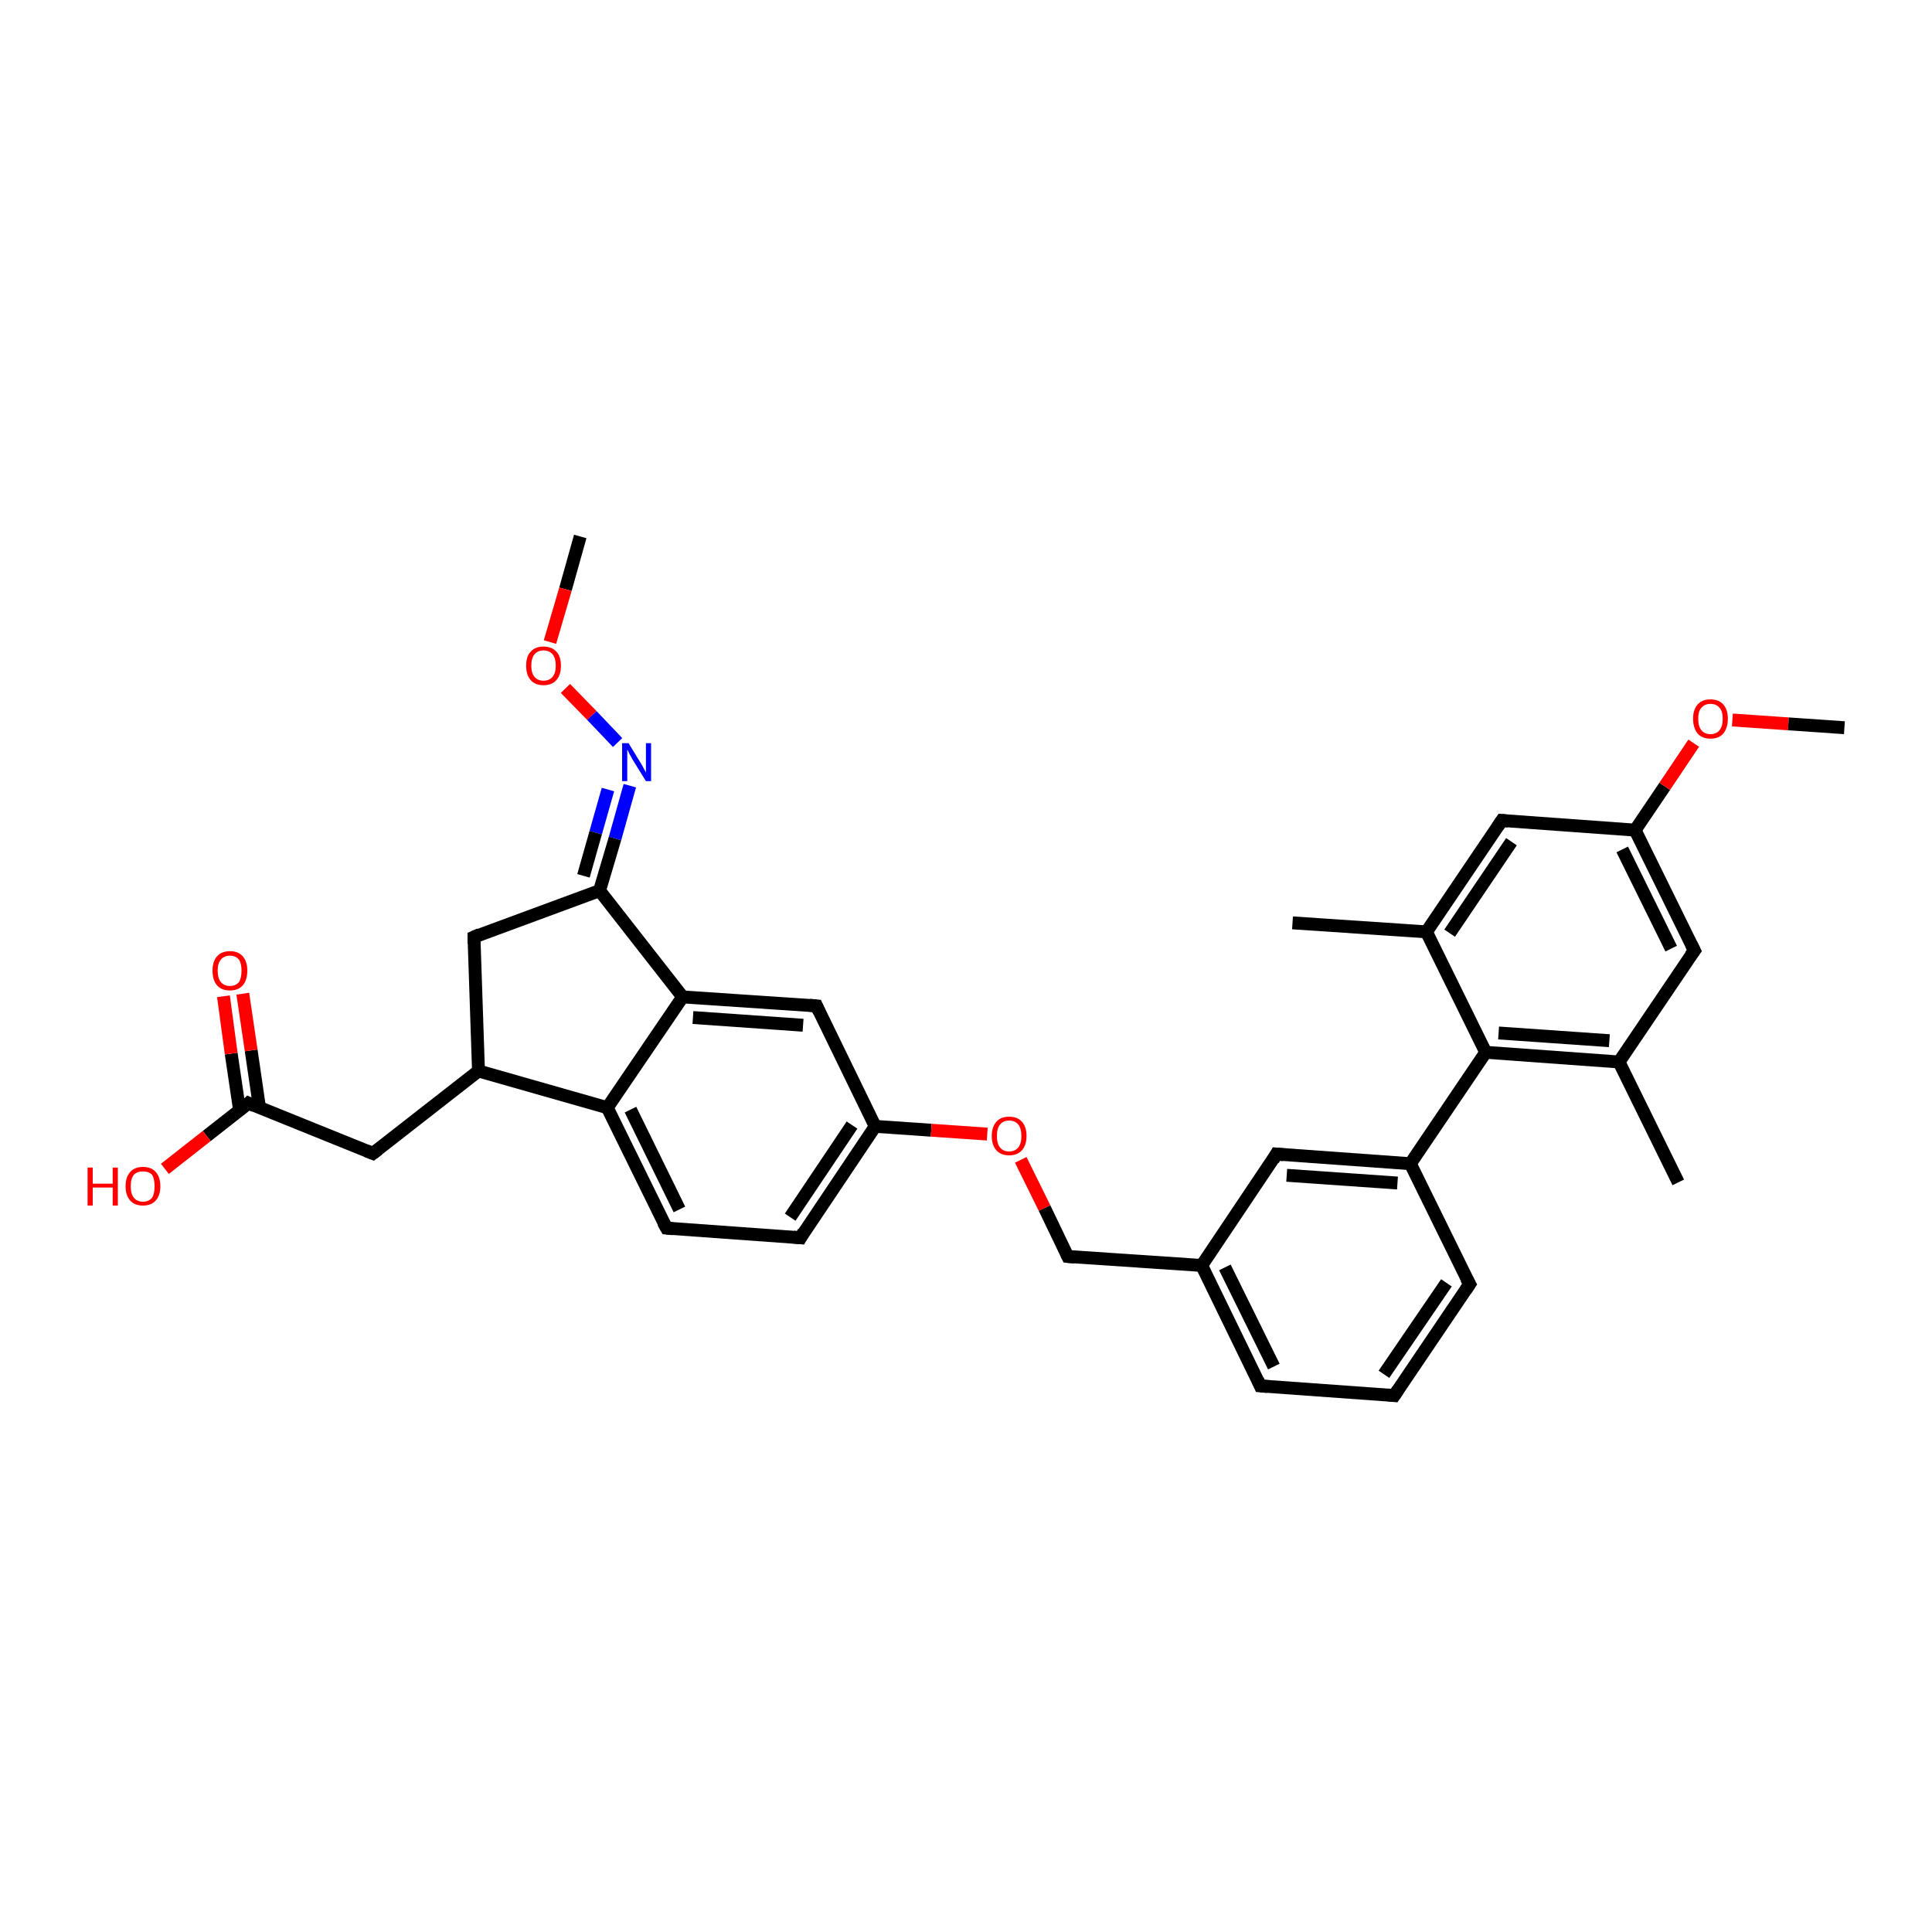 <?xml version='1.0' encoding='iso-8859-1'?>
<svg version='1.1' baseProfile='full'
              xmlns='http://www.w3.org/2000/svg'
                      xmlns:rdkit='http://www.rdkit.org/xml'
                      xmlns:xlink='http://www.w3.org/1999/xlink'
                  xml:space='preserve'
width='300px' height='300px' viewBox='0 0 300 300'>
<!-- END OF HEADER -->
<rect style='opacity:1.0;fill:#FFFFFF;stroke:none' width='300.0' height='300.0' x='0.0' y='0.0'> </rect>
<path class='bond-0 atom-0 atom-1' d='M 90.1,83.3 L 87.8,91.5' style='fill:none;fill-rule:evenodd;stroke:#000000;stroke-width:2.0px;stroke-linecap:butt;stroke-linejoin:miter;stroke-opacity:1' />
<path class='bond-0 atom-0 atom-1' d='M 87.8,91.5 L 85.4,99.7' style='fill:none;fill-rule:evenodd;stroke:#FF0000;stroke-width:2.0px;stroke-linecap:butt;stroke-linejoin:miter;stroke-opacity:1' />
<path class='bond-1 atom-1 atom-2' d='M 87.8,106.9 L 91.9,111.1' style='fill:none;fill-rule:evenodd;stroke:#FF0000;stroke-width:2.0px;stroke-linecap:butt;stroke-linejoin:miter;stroke-opacity:1' />
<path class='bond-1 atom-1 atom-2' d='M 91.9,111.1 L 95.9,115.3' style='fill:none;fill-rule:evenodd;stroke:#0000FF;stroke-width:2.0px;stroke-linecap:butt;stroke-linejoin:miter;stroke-opacity:1' />
<path class='bond-2 atom-2 atom-3' d='M 97.8,122.0 L 95.5,130.2' style='fill:none;fill-rule:evenodd;stroke:#0000FF;stroke-width:2.0px;stroke-linecap:butt;stroke-linejoin:miter;stroke-opacity:1' />
<path class='bond-2 atom-2 atom-3' d='M 95.5,130.2 L 93.1,138.3' style='fill:none;fill-rule:evenodd;stroke:#000000;stroke-width:2.0px;stroke-linecap:butt;stroke-linejoin:miter;stroke-opacity:1' />
<path class='bond-2 atom-2 atom-3' d='M 94.4,122.6 L 92.5,129.3' style='fill:none;fill-rule:evenodd;stroke:#0000FF;stroke-width:2.0px;stroke-linecap:butt;stroke-linejoin:miter;stroke-opacity:1' />
<path class='bond-2 atom-2 atom-3' d='M 92.5,129.3 L 90.6,136.0' style='fill:none;fill-rule:evenodd;stroke:#000000;stroke-width:2.0px;stroke-linecap:butt;stroke-linejoin:miter;stroke-opacity:1' />
<path class='bond-3 atom-3 atom-4' d='M 93.1,138.3 L 73.6,145.5' style='fill:none;fill-rule:evenodd;stroke:#000000;stroke-width:2.0px;stroke-linecap:butt;stroke-linejoin:miter;stroke-opacity:1' />
<path class='bond-4 atom-4 atom-5' d='M 73.6,145.5 L 74.3,166.3' style='fill:none;fill-rule:evenodd;stroke:#000000;stroke-width:2.0px;stroke-linecap:butt;stroke-linejoin:miter;stroke-opacity:1' />
<path class='bond-5 atom-5 atom-6' d='M 74.3,166.3 L 57.9,179.1' style='fill:none;fill-rule:evenodd;stroke:#000000;stroke-width:2.0px;stroke-linecap:butt;stroke-linejoin:miter;stroke-opacity:1' />
<path class='bond-6 atom-6 atom-7' d='M 57.9,179.1 L 38.6,171.3' style='fill:none;fill-rule:evenodd;stroke:#000000;stroke-width:2.0px;stroke-linecap:butt;stroke-linejoin:miter;stroke-opacity:1' />
<path class='bond-7 atom-7 atom-8' d='M 38.6,171.3 L 32.1,176.4' style='fill:none;fill-rule:evenodd;stroke:#000000;stroke-width:2.0px;stroke-linecap:butt;stroke-linejoin:miter;stroke-opacity:1' />
<path class='bond-7 atom-7 atom-8' d='M 32.1,176.4 L 25.6,181.5' style='fill:none;fill-rule:evenodd;stroke:#FF0000;stroke-width:2.0px;stroke-linecap:butt;stroke-linejoin:miter;stroke-opacity:1' />
<path class='bond-8 atom-7 atom-9' d='M 40.3,172.0 L 39.0,163.1' style='fill:none;fill-rule:evenodd;stroke:#000000;stroke-width:2.0px;stroke-linecap:butt;stroke-linejoin:miter;stroke-opacity:1' />
<path class='bond-8 atom-7 atom-9' d='M 39.0,163.1 L 37.7,154.3' style='fill:none;fill-rule:evenodd;stroke:#FF0000;stroke-width:2.0px;stroke-linecap:butt;stroke-linejoin:miter;stroke-opacity:1' />
<path class='bond-8 atom-7 atom-9' d='M 37.2,172.4 L 35.9,163.6' style='fill:none;fill-rule:evenodd;stroke:#000000;stroke-width:2.0px;stroke-linecap:butt;stroke-linejoin:miter;stroke-opacity:1' />
<path class='bond-8 atom-7 atom-9' d='M 35.9,163.6 L 34.7,154.7' style='fill:none;fill-rule:evenodd;stroke:#FF0000;stroke-width:2.0px;stroke-linecap:butt;stroke-linejoin:miter;stroke-opacity:1' />
<path class='bond-9 atom-5 atom-10' d='M 74.3,166.3 L 94.3,172.0' style='fill:none;fill-rule:evenodd;stroke:#000000;stroke-width:2.0px;stroke-linecap:butt;stroke-linejoin:miter;stroke-opacity:1' />
<path class='bond-10 atom-10 atom-11' d='M 94.3,172.0 L 103.5,190.7' style='fill:none;fill-rule:evenodd;stroke:#000000;stroke-width:2.0px;stroke-linecap:butt;stroke-linejoin:miter;stroke-opacity:1' />
<path class='bond-10 atom-10 atom-11' d='M 97.9,172.3 L 105.5,187.8' style='fill:none;fill-rule:evenodd;stroke:#000000;stroke-width:2.0px;stroke-linecap:butt;stroke-linejoin:miter;stroke-opacity:1' />
<path class='bond-11 atom-11 atom-12' d='M 103.5,190.7 L 124.3,192.2' style='fill:none;fill-rule:evenodd;stroke:#000000;stroke-width:2.0px;stroke-linecap:butt;stroke-linejoin:miter;stroke-opacity:1' />
<path class='bond-12 atom-12 atom-13' d='M 124.3,192.2 L 135.9,174.9' style='fill:none;fill-rule:evenodd;stroke:#000000;stroke-width:2.0px;stroke-linecap:butt;stroke-linejoin:miter;stroke-opacity:1' />
<path class='bond-12 atom-12 atom-13' d='M 122.7,189.0 L 132.3,174.7' style='fill:none;fill-rule:evenodd;stroke:#000000;stroke-width:2.0px;stroke-linecap:butt;stroke-linejoin:miter;stroke-opacity:1' />
<path class='bond-13 atom-13 atom-14' d='M 135.9,174.9 L 144.6,175.5' style='fill:none;fill-rule:evenodd;stroke:#000000;stroke-width:2.0px;stroke-linecap:butt;stroke-linejoin:miter;stroke-opacity:1' />
<path class='bond-13 atom-13 atom-14' d='M 144.6,175.5 L 153.3,176.1' style='fill:none;fill-rule:evenodd;stroke:#FF0000;stroke-width:2.0px;stroke-linecap:butt;stroke-linejoin:miter;stroke-opacity:1' />
<path class='bond-14 atom-14 atom-15' d='M 158.5,180.1 L 162.2,187.6' style='fill:none;fill-rule:evenodd;stroke:#FF0000;stroke-width:2.0px;stroke-linecap:butt;stroke-linejoin:miter;stroke-opacity:1' />
<path class='bond-14 atom-14 atom-15' d='M 162.2,187.6 L 165.8,195.1' style='fill:none;fill-rule:evenodd;stroke:#000000;stroke-width:2.0px;stroke-linecap:butt;stroke-linejoin:miter;stroke-opacity:1' />
<path class='bond-15 atom-15 atom-16' d='M 165.8,195.1 L 186.6,196.5' style='fill:none;fill-rule:evenodd;stroke:#000000;stroke-width:2.0px;stroke-linecap:butt;stroke-linejoin:miter;stroke-opacity:1' />
<path class='bond-16 atom-16 atom-17' d='M 186.6,196.5 L 195.7,215.2' style='fill:none;fill-rule:evenodd;stroke:#000000;stroke-width:2.0px;stroke-linecap:butt;stroke-linejoin:miter;stroke-opacity:1' />
<path class='bond-16 atom-16 atom-17' d='M 190.2,196.8 L 197.8,212.2' style='fill:none;fill-rule:evenodd;stroke:#000000;stroke-width:2.0px;stroke-linecap:butt;stroke-linejoin:miter;stroke-opacity:1' />
<path class='bond-17 atom-17 atom-18' d='M 195.7,215.2 L 216.5,216.7' style='fill:none;fill-rule:evenodd;stroke:#000000;stroke-width:2.0px;stroke-linecap:butt;stroke-linejoin:miter;stroke-opacity:1' />
<path class='bond-18 atom-18 atom-19' d='M 216.5,216.7 L 228.2,199.4' style='fill:none;fill-rule:evenodd;stroke:#000000;stroke-width:2.0px;stroke-linecap:butt;stroke-linejoin:miter;stroke-opacity:1' />
<path class='bond-18 atom-18 atom-19' d='M 214.9,213.4 L 224.6,199.2' style='fill:none;fill-rule:evenodd;stroke:#000000;stroke-width:2.0px;stroke-linecap:butt;stroke-linejoin:miter;stroke-opacity:1' />
<path class='bond-19 atom-19 atom-20' d='M 228.2,199.4 L 219.0,180.7' style='fill:none;fill-rule:evenodd;stroke:#000000;stroke-width:2.0px;stroke-linecap:butt;stroke-linejoin:miter;stroke-opacity:1' />
<path class='bond-20 atom-20 atom-21' d='M 219.0,180.7 L 198.2,179.2' style='fill:none;fill-rule:evenodd;stroke:#000000;stroke-width:2.0px;stroke-linecap:butt;stroke-linejoin:miter;stroke-opacity:1' />
<path class='bond-20 atom-20 atom-21' d='M 217.0,183.7 L 199.8,182.5' style='fill:none;fill-rule:evenodd;stroke:#000000;stroke-width:2.0px;stroke-linecap:butt;stroke-linejoin:miter;stroke-opacity:1' />
<path class='bond-21 atom-20 atom-22' d='M 219.0,180.7 L 230.7,163.4' style='fill:none;fill-rule:evenodd;stroke:#000000;stroke-width:2.0px;stroke-linecap:butt;stroke-linejoin:miter;stroke-opacity:1' />
<path class='bond-22 atom-22 atom-23' d='M 230.7,163.4 L 251.4,164.9' style='fill:none;fill-rule:evenodd;stroke:#000000;stroke-width:2.0px;stroke-linecap:butt;stroke-linejoin:miter;stroke-opacity:1' />
<path class='bond-22 atom-22 atom-23' d='M 232.7,160.4 L 249.9,161.6' style='fill:none;fill-rule:evenodd;stroke:#000000;stroke-width:2.0px;stroke-linecap:butt;stroke-linejoin:miter;stroke-opacity:1' />
<path class='bond-23 atom-23 atom-24' d='M 251.4,164.9 L 260.6,183.6' style='fill:none;fill-rule:evenodd;stroke:#000000;stroke-width:2.0px;stroke-linecap:butt;stroke-linejoin:miter;stroke-opacity:1' />
<path class='bond-24 atom-23 atom-25' d='M 251.4,164.9 L 263.1,147.6' style='fill:none;fill-rule:evenodd;stroke:#000000;stroke-width:2.0px;stroke-linecap:butt;stroke-linejoin:miter;stroke-opacity:1' />
<path class='bond-25 atom-25 atom-26' d='M 263.1,147.6 L 253.9,128.9' style='fill:none;fill-rule:evenodd;stroke:#000000;stroke-width:2.0px;stroke-linecap:butt;stroke-linejoin:miter;stroke-opacity:1' />
<path class='bond-25 atom-25 atom-26' d='M 259.5,147.3 L 251.9,131.9' style='fill:none;fill-rule:evenodd;stroke:#000000;stroke-width:2.0px;stroke-linecap:butt;stroke-linejoin:miter;stroke-opacity:1' />
<path class='bond-26 atom-26 atom-27' d='M 253.9,128.9 L 258.5,122.1' style='fill:none;fill-rule:evenodd;stroke:#000000;stroke-width:2.0px;stroke-linecap:butt;stroke-linejoin:miter;stroke-opacity:1' />
<path class='bond-26 atom-26 atom-27' d='M 258.5,122.1 L 263.0,115.4' style='fill:none;fill-rule:evenodd;stroke:#FF0000;stroke-width:2.0px;stroke-linecap:butt;stroke-linejoin:miter;stroke-opacity:1' />
<path class='bond-27 atom-27 atom-28' d='M 269.0,111.8 L 277.7,112.4' style='fill:none;fill-rule:evenodd;stroke:#FF0000;stroke-width:2.0px;stroke-linecap:butt;stroke-linejoin:miter;stroke-opacity:1' />
<path class='bond-27 atom-27 atom-28' d='M 277.7,112.4 L 286.4,113.0' style='fill:none;fill-rule:evenodd;stroke:#000000;stroke-width:2.0px;stroke-linecap:butt;stroke-linejoin:miter;stroke-opacity:1' />
<path class='bond-28 atom-26 atom-29' d='M 253.9,128.9 L 233.2,127.4' style='fill:none;fill-rule:evenodd;stroke:#000000;stroke-width:2.0px;stroke-linecap:butt;stroke-linejoin:miter;stroke-opacity:1' />
<path class='bond-29 atom-29 atom-30' d='M 233.2,127.4 L 221.5,144.7' style='fill:none;fill-rule:evenodd;stroke:#000000;stroke-width:2.0px;stroke-linecap:butt;stroke-linejoin:miter;stroke-opacity:1' />
<path class='bond-29 atom-29 atom-30' d='M 234.7,130.7 L 225.1,144.9' style='fill:none;fill-rule:evenodd;stroke:#000000;stroke-width:2.0px;stroke-linecap:butt;stroke-linejoin:miter;stroke-opacity:1' />
<path class='bond-30 atom-30 atom-31' d='M 221.5,144.7 L 200.7,143.3' style='fill:none;fill-rule:evenodd;stroke:#000000;stroke-width:2.0px;stroke-linecap:butt;stroke-linejoin:miter;stroke-opacity:1' />
<path class='bond-31 atom-13 atom-32' d='M 135.9,174.9 L 126.8,156.2' style='fill:none;fill-rule:evenodd;stroke:#000000;stroke-width:2.0px;stroke-linecap:butt;stroke-linejoin:miter;stroke-opacity:1' />
<path class='bond-32 atom-32 atom-33' d='M 126.8,156.2 L 106.0,154.8' style='fill:none;fill-rule:evenodd;stroke:#000000;stroke-width:2.0px;stroke-linecap:butt;stroke-linejoin:miter;stroke-opacity:1' />
<path class='bond-32 atom-32 atom-33' d='M 124.7,159.2 L 107.6,158.0' style='fill:none;fill-rule:evenodd;stroke:#000000;stroke-width:2.0px;stroke-linecap:butt;stroke-linejoin:miter;stroke-opacity:1' />
<path class='bond-33 atom-33 atom-3' d='M 106.0,154.8 L 93.1,138.3' style='fill:none;fill-rule:evenodd;stroke:#000000;stroke-width:2.0px;stroke-linecap:butt;stroke-linejoin:miter;stroke-opacity:1' />
<path class='bond-34 atom-33 atom-10' d='M 106.0,154.8 L 94.3,172.0' style='fill:none;fill-rule:evenodd;stroke:#000000;stroke-width:2.0px;stroke-linecap:butt;stroke-linejoin:miter;stroke-opacity:1' />
<path class='bond-35 atom-21 atom-16' d='M 198.2,179.2 L 186.6,196.5' style='fill:none;fill-rule:evenodd;stroke:#000000;stroke-width:2.0px;stroke-linecap:butt;stroke-linejoin:miter;stroke-opacity:1' />
<path class='bond-36 atom-30 atom-22' d='M 221.5,144.7 L 230.7,163.4' style='fill:none;fill-rule:evenodd;stroke:#000000;stroke-width:2.0px;stroke-linecap:butt;stroke-linejoin:miter;stroke-opacity:1' />
<path d='M 74.5,145.1 L 73.6,145.5 L 73.6,146.5' style='fill:none;stroke:#000000;stroke-width:2.0px;stroke-linecap:butt;stroke-linejoin:miter;stroke-opacity:1;' />
<path d='M 58.7,178.5 L 57.9,179.1 L 56.9,178.7' style='fill:none;stroke:#000000;stroke-width:2.0px;stroke-linecap:butt;stroke-linejoin:miter;stroke-opacity:1;' />
<path d='M 39.5,171.7 L 38.6,171.3 L 38.3,171.6' style='fill:none;stroke:#000000;stroke-width:2.0px;stroke-linecap:butt;stroke-linejoin:miter;stroke-opacity:1;' />
<path d='M 103.0,189.8 L 103.5,190.7 L 104.5,190.8' style='fill:none;stroke:#000000;stroke-width:2.0px;stroke-linecap:butt;stroke-linejoin:miter;stroke-opacity:1;' />
<path d='M 123.2,192.1 L 124.3,192.2 L 124.8,191.3' style='fill:none;stroke:#000000;stroke-width:2.0px;stroke-linecap:butt;stroke-linejoin:miter;stroke-opacity:1;' />
<path d='M 165.6,194.7 L 165.8,195.1 L 166.9,195.2' style='fill:none;stroke:#000000;stroke-width:2.0px;stroke-linecap:butt;stroke-linejoin:miter;stroke-opacity:1;' />
<path d='M 195.3,214.3 L 195.7,215.2 L 196.8,215.3' style='fill:none;stroke:#000000;stroke-width:2.0px;stroke-linecap:butt;stroke-linejoin:miter;stroke-opacity:1;' />
<path d='M 215.5,216.6 L 216.5,216.7 L 217.1,215.8' style='fill:none;stroke:#000000;stroke-width:2.0px;stroke-linecap:butt;stroke-linejoin:miter;stroke-opacity:1;' />
<path d='M 227.6,200.3 L 228.2,199.4 L 227.7,198.5' style='fill:none;stroke:#000000;stroke-width:2.0px;stroke-linecap:butt;stroke-linejoin:miter;stroke-opacity:1;' />
<path d='M 199.3,179.3 L 198.2,179.2 L 197.7,180.1' style='fill:none;stroke:#000000;stroke-width:2.0px;stroke-linecap:butt;stroke-linejoin:miter;stroke-opacity:1;' />
<path d='M 262.5,148.4 L 263.1,147.6 L 262.6,146.6' style='fill:none;stroke:#000000;stroke-width:2.0px;stroke-linecap:butt;stroke-linejoin:miter;stroke-opacity:1;' />
<path d='M 234.2,127.5 L 233.2,127.4 L 232.6,128.3' style='fill:none;stroke:#000000;stroke-width:2.0px;stroke-linecap:butt;stroke-linejoin:miter;stroke-opacity:1;' />
<path d='M 127.2,157.1 L 126.8,156.2 L 125.7,156.1' style='fill:none;stroke:#000000;stroke-width:2.0px;stroke-linecap:butt;stroke-linejoin:miter;stroke-opacity:1;' />
<path class='atom-1' d='M 81.7 103.4
Q 81.7 101.9, 82.4 101.2
Q 83.1 100.4, 84.4 100.4
Q 85.7 100.4, 86.4 101.2
Q 87.1 101.9, 87.1 103.4
Q 87.1 104.8, 86.4 105.6
Q 85.7 106.4, 84.4 106.4
Q 83.1 106.4, 82.4 105.6
Q 81.7 104.8, 81.7 103.4
M 84.4 105.7
Q 85.3 105.7, 85.8 105.1
Q 86.3 104.5, 86.3 103.4
Q 86.3 102.2, 85.8 101.6
Q 85.3 101.0, 84.4 101.0
Q 83.5 101.0, 83.0 101.6
Q 82.5 102.2, 82.5 103.4
Q 82.5 104.5, 83.0 105.1
Q 83.5 105.7, 84.4 105.7
' fill='#FF0000'/>
<path class='atom-2' d='M 97.6 115.4
L 99.5 118.5
Q 99.7 118.8, 100.0 119.4
Q 100.3 119.9, 100.3 120.0
L 100.3 115.4
L 101.1 115.4
L 101.1 121.3
L 100.3 121.3
L 98.2 117.9
Q 98.0 117.5, 97.7 117.0
Q 97.5 116.5, 97.4 116.4
L 97.4 121.3
L 96.6 121.3
L 96.6 115.4
L 97.6 115.4
' fill='#0000FF'/>
<path class='atom-8' d='M 13.6 181.3
L 14.4 181.3
L 14.4 183.8
L 17.5 183.8
L 17.5 181.3
L 18.3 181.3
L 18.3 187.2
L 17.5 187.2
L 17.5 184.4
L 14.4 184.4
L 14.4 187.2
L 13.6 187.2
L 13.6 181.3
' fill='#FF0000'/>
<path class='atom-8' d='M 19.5 184.2
Q 19.5 182.8, 20.2 182.0
Q 20.9 181.2, 22.2 181.2
Q 23.5 181.2, 24.2 182.0
Q 24.9 182.8, 24.9 184.2
Q 24.9 185.6, 24.2 186.4
Q 23.5 187.2, 22.2 187.2
Q 20.9 187.2, 20.2 186.4
Q 19.5 185.6, 19.5 184.2
M 22.2 186.6
Q 23.1 186.6, 23.6 186.0
Q 24.0 185.4, 24.0 184.2
Q 24.0 183.0, 23.6 182.4
Q 23.1 181.9, 22.2 181.9
Q 21.3 181.9, 20.8 182.4
Q 20.3 183.0, 20.3 184.2
Q 20.3 185.4, 20.8 186.0
Q 21.3 186.6, 22.2 186.6
' fill='#FF0000'/>
<path class='atom-9' d='M 33.0 150.7
Q 33.0 149.3, 33.7 148.5
Q 34.4 147.7, 35.7 147.7
Q 37.0 147.7, 37.7 148.5
Q 38.4 149.3, 38.4 150.7
Q 38.4 152.2, 37.7 153.0
Q 37.0 153.8, 35.7 153.8
Q 34.4 153.8, 33.7 153.0
Q 33.0 152.2, 33.0 150.7
M 35.7 153.1
Q 36.6 153.1, 37.1 152.5
Q 37.5 151.9, 37.5 150.7
Q 37.5 149.6, 37.1 149.0
Q 36.6 148.4, 35.7 148.4
Q 34.8 148.4, 34.3 149.0
Q 33.8 149.6, 33.8 150.7
Q 33.8 151.9, 34.3 152.5
Q 34.8 153.1, 35.7 153.1
' fill='#FF0000'/>
<path class='atom-14' d='M 154.0 176.4
Q 154.0 175.0, 154.7 174.2
Q 155.4 173.4, 156.7 173.4
Q 158.0 173.4, 158.7 174.2
Q 159.4 175.0, 159.4 176.4
Q 159.4 177.8, 158.7 178.6
Q 158.0 179.4, 156.7 179.4
Q 155.4 179.4, 154.7 178.6
Q 154.0 177.8, 154.0 176.4
M 156.7 178.8
Q 157.6 178.8, 158.1 178.2
Q 158.6 177.6, 158.6 176.4
Q 158.6 175.2, 158.1 174.6
Q 157.6 174.0, 156.7 174.0
Q 155.8 174.0, 155.3 174.6
Q 154.8 175.2, 154.8 176.4
Q 154.8 177.6, 155.3 178.2
Q 155.8 178.8, 156.7 178.8
' fill='#FF0000'/>
<path class='atom-27' d='M 262.9 111.6
Q 262.9 110.2, 263.6 109.4
Q 264.3 108.6, 265.6 108.6
Q 266.9 108.6, 267.6 109.4
Q 268.3 110.2, 268.3 111.6
Q 268.3 113.0, 267.6 113.9
Q 266.9 114.7, 265.6 114.7
Q 264.3 114.7, 263.6 113.9
Q 262.9 113.0, 262.9 111.6
M 265.6 114.0
Q 266.5 114.0, 267.0 113.4
Q 267.5 112.8, 267.5 111.6
Q 267.5 110.4, 267.0 109.9
Q 266.5 109.3, 265.6 109.3
Q 264.7 109.3, 264.2 109.9
Q 263.7 110.4, 263.7 111.6
Q 263.7 112.8, 264.2 113.4
Q 264.7 114.0, 265.6 114.0
' fill='#FF0000'/>
</svg>
